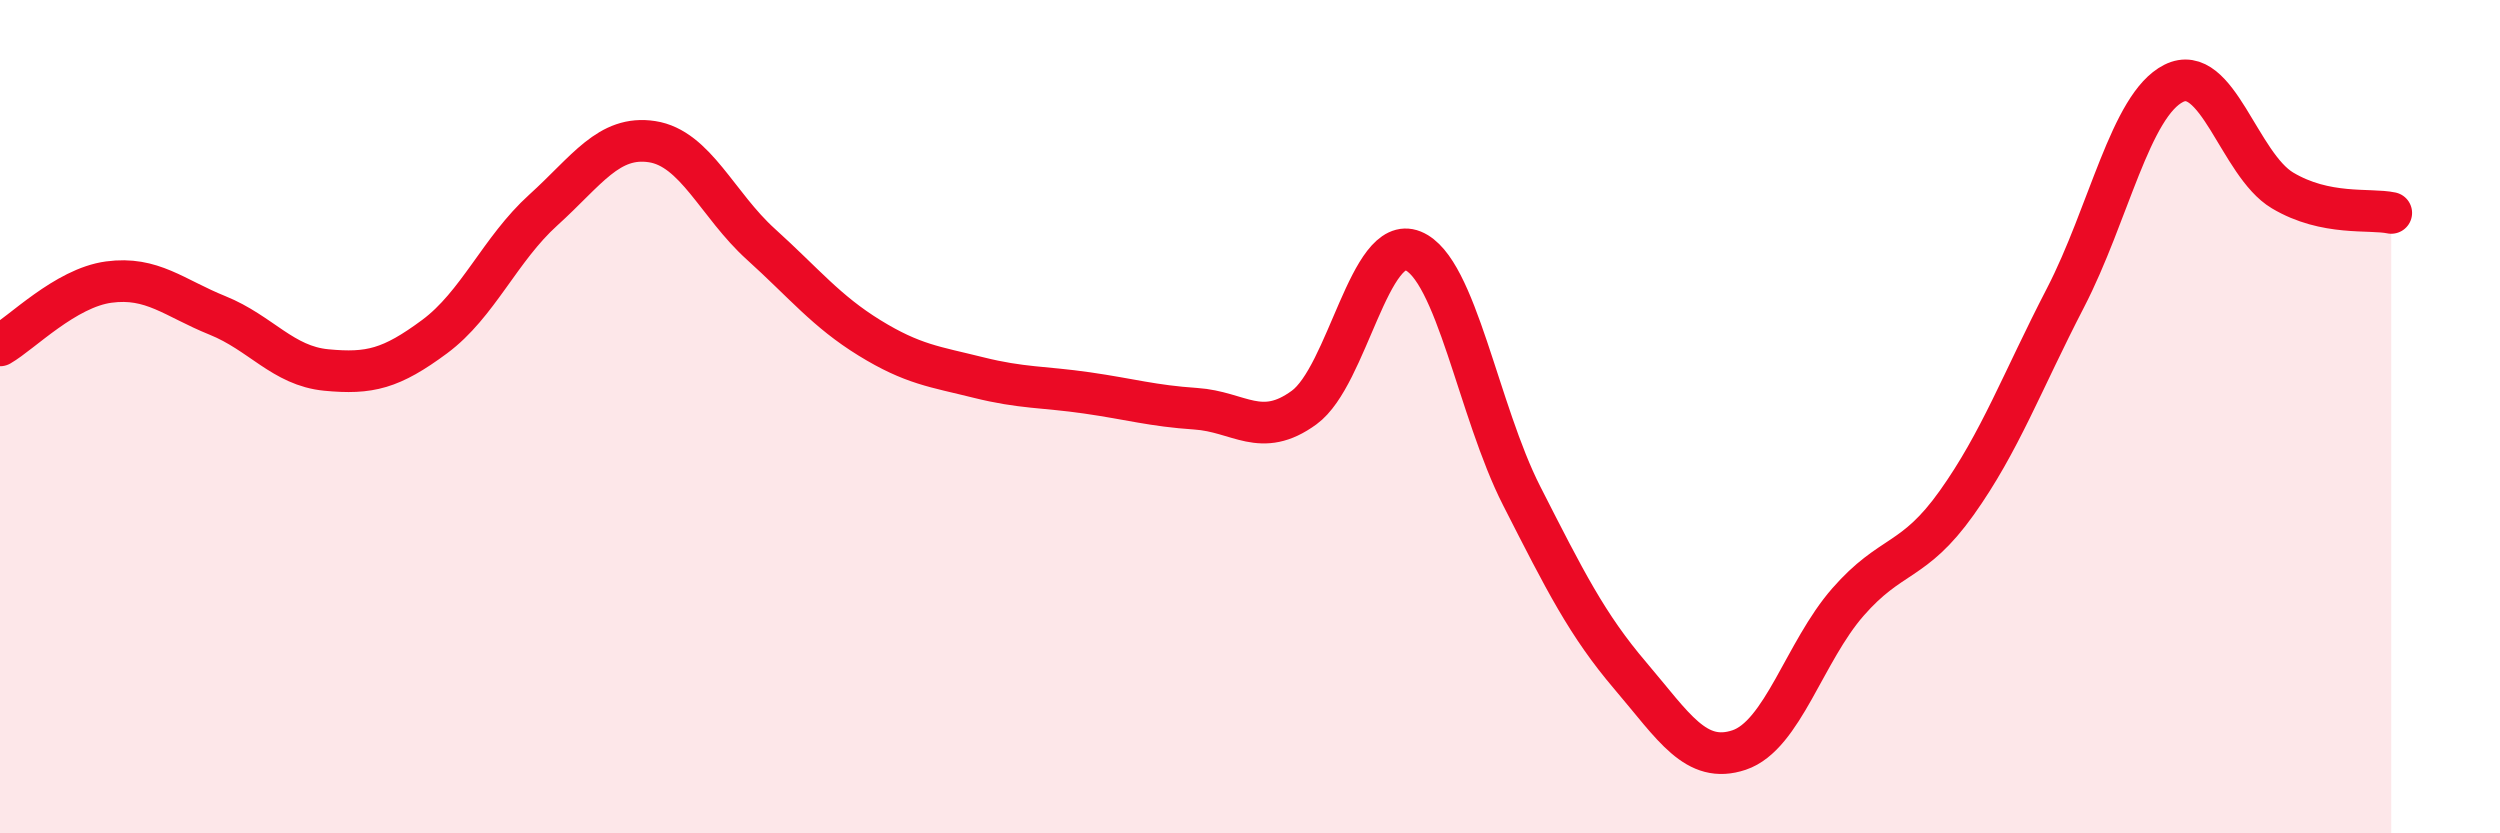 
    <svg width="60" height="20" viewBox="0 0 60 20" xmlns="http://www.w3.org/2000/svg">
      <path
        d="M 0,8.29 C 0.52,7.99 1.57,6.91 2.61,6.77 C 3.65,6.63 4.18,7.15 5.22,7.57 C 6.26,7.99 6.79,8.78 7.83,8.88 C 8.87,8.98 9.39,8.85 10.43,8.08 C 11.47,7.31 12,5.98 13.04,5.04 C 14.08,4.1 14.61,3.24 15.65,3.4 C 16.69,3.56 17.22,4.92 18.26,5.86 C 19.3,6.8 19.83,7.47 20.87,8.11 C 21.91,8.75 22.44,8.8 23.48,9.06 C 24.52,9.32 25.05,9.28 26.09,9.43 C 27.13,9.58 27.66,9.74 28.7,9.81 C 29.74,9.88 30.26,10.54 31.3,9.78 C 32.34,9.02 32.87,5.6 33.91,6.02 C 34.95,6.44 35.48,9.86 36.52,11.9 C 37.56,13.94 38.09,15 39.13,16.22 C 40.17,17.44 40.7,18.35 41.74,18 C 42.78,17.65 43.31,15.64 44.35,14.45 C 45.39,13.26 45.92,13.53 46.96,12.07 C 48,10.61 48.53,9.16 49.57,7.15 C 50.61,5.14 51.13,2.52 52.17,2 C 53.21,1.48 53.74,3.95 54.78,4.57 C 55.82,5.19 56.87,5 57.39,5.11L57.39 20L0 20Z"
        fill="#EB0A25"
        opacity="0.1"
        stroke-linecap="round"
        stroke-linejoin="round"
      />
      <path
        d="M 0,8.29 C 0.52,7.99 1.57,6.91 2.61,6.77 C 3.65,6.63 4.18,7.15 5.22,7.57 C 6.26,7.99 6.79,8.78 7.83,8.88 C 8.87,8.98 9.39,8.85 10.43,8.08 C 11.47,7.31 12,5.98 13.04,5.04 C 14.08,4.1 14.61,3.24 15.65,3.4 C 16.69,3.56 17.22,4.92 18.26,5.86 C 19.3,6.8 19.83,7.47 20.87,8.11 C 21.91,8.75 22.44,8.8 23.48,9.06 C 24.52,9.32 25.05,9.28 26.09,9.43 C 27.13,9.58 27.66,9.74 28.7,9.81 C 29.74,9.88 30.26,10.54 31.3,9.78 C 32.34,9.02 32.87,5.6 33.91,6.02 C 34.95,6.44 35.48,9.86 36.52,11.9 C 37.56,13.94 38.09,15 39.13,16.22 C 40.17,17.44 40.7,18.35 41.74,18 C 42.78,17.65 43.31,15.64 44.35,14.45 C 45.39,13.26 45.92,13.53 46.96,12.07 C 48,10.61 48.53,9.16 49.57,7.15 C 50.61,5.14 51.13,2.52 52.17,2 C 53.21,1.48 53.74,3.95 54.78,4.57 C 55.82,5.19 56.87,5 57.39,5.11"
        stroke="#EB0A25"
        stroke-width="1"
        fill="none"
        stroke-linecap="round"
        stroke-linejoin="round"
      />
    </svg>
  